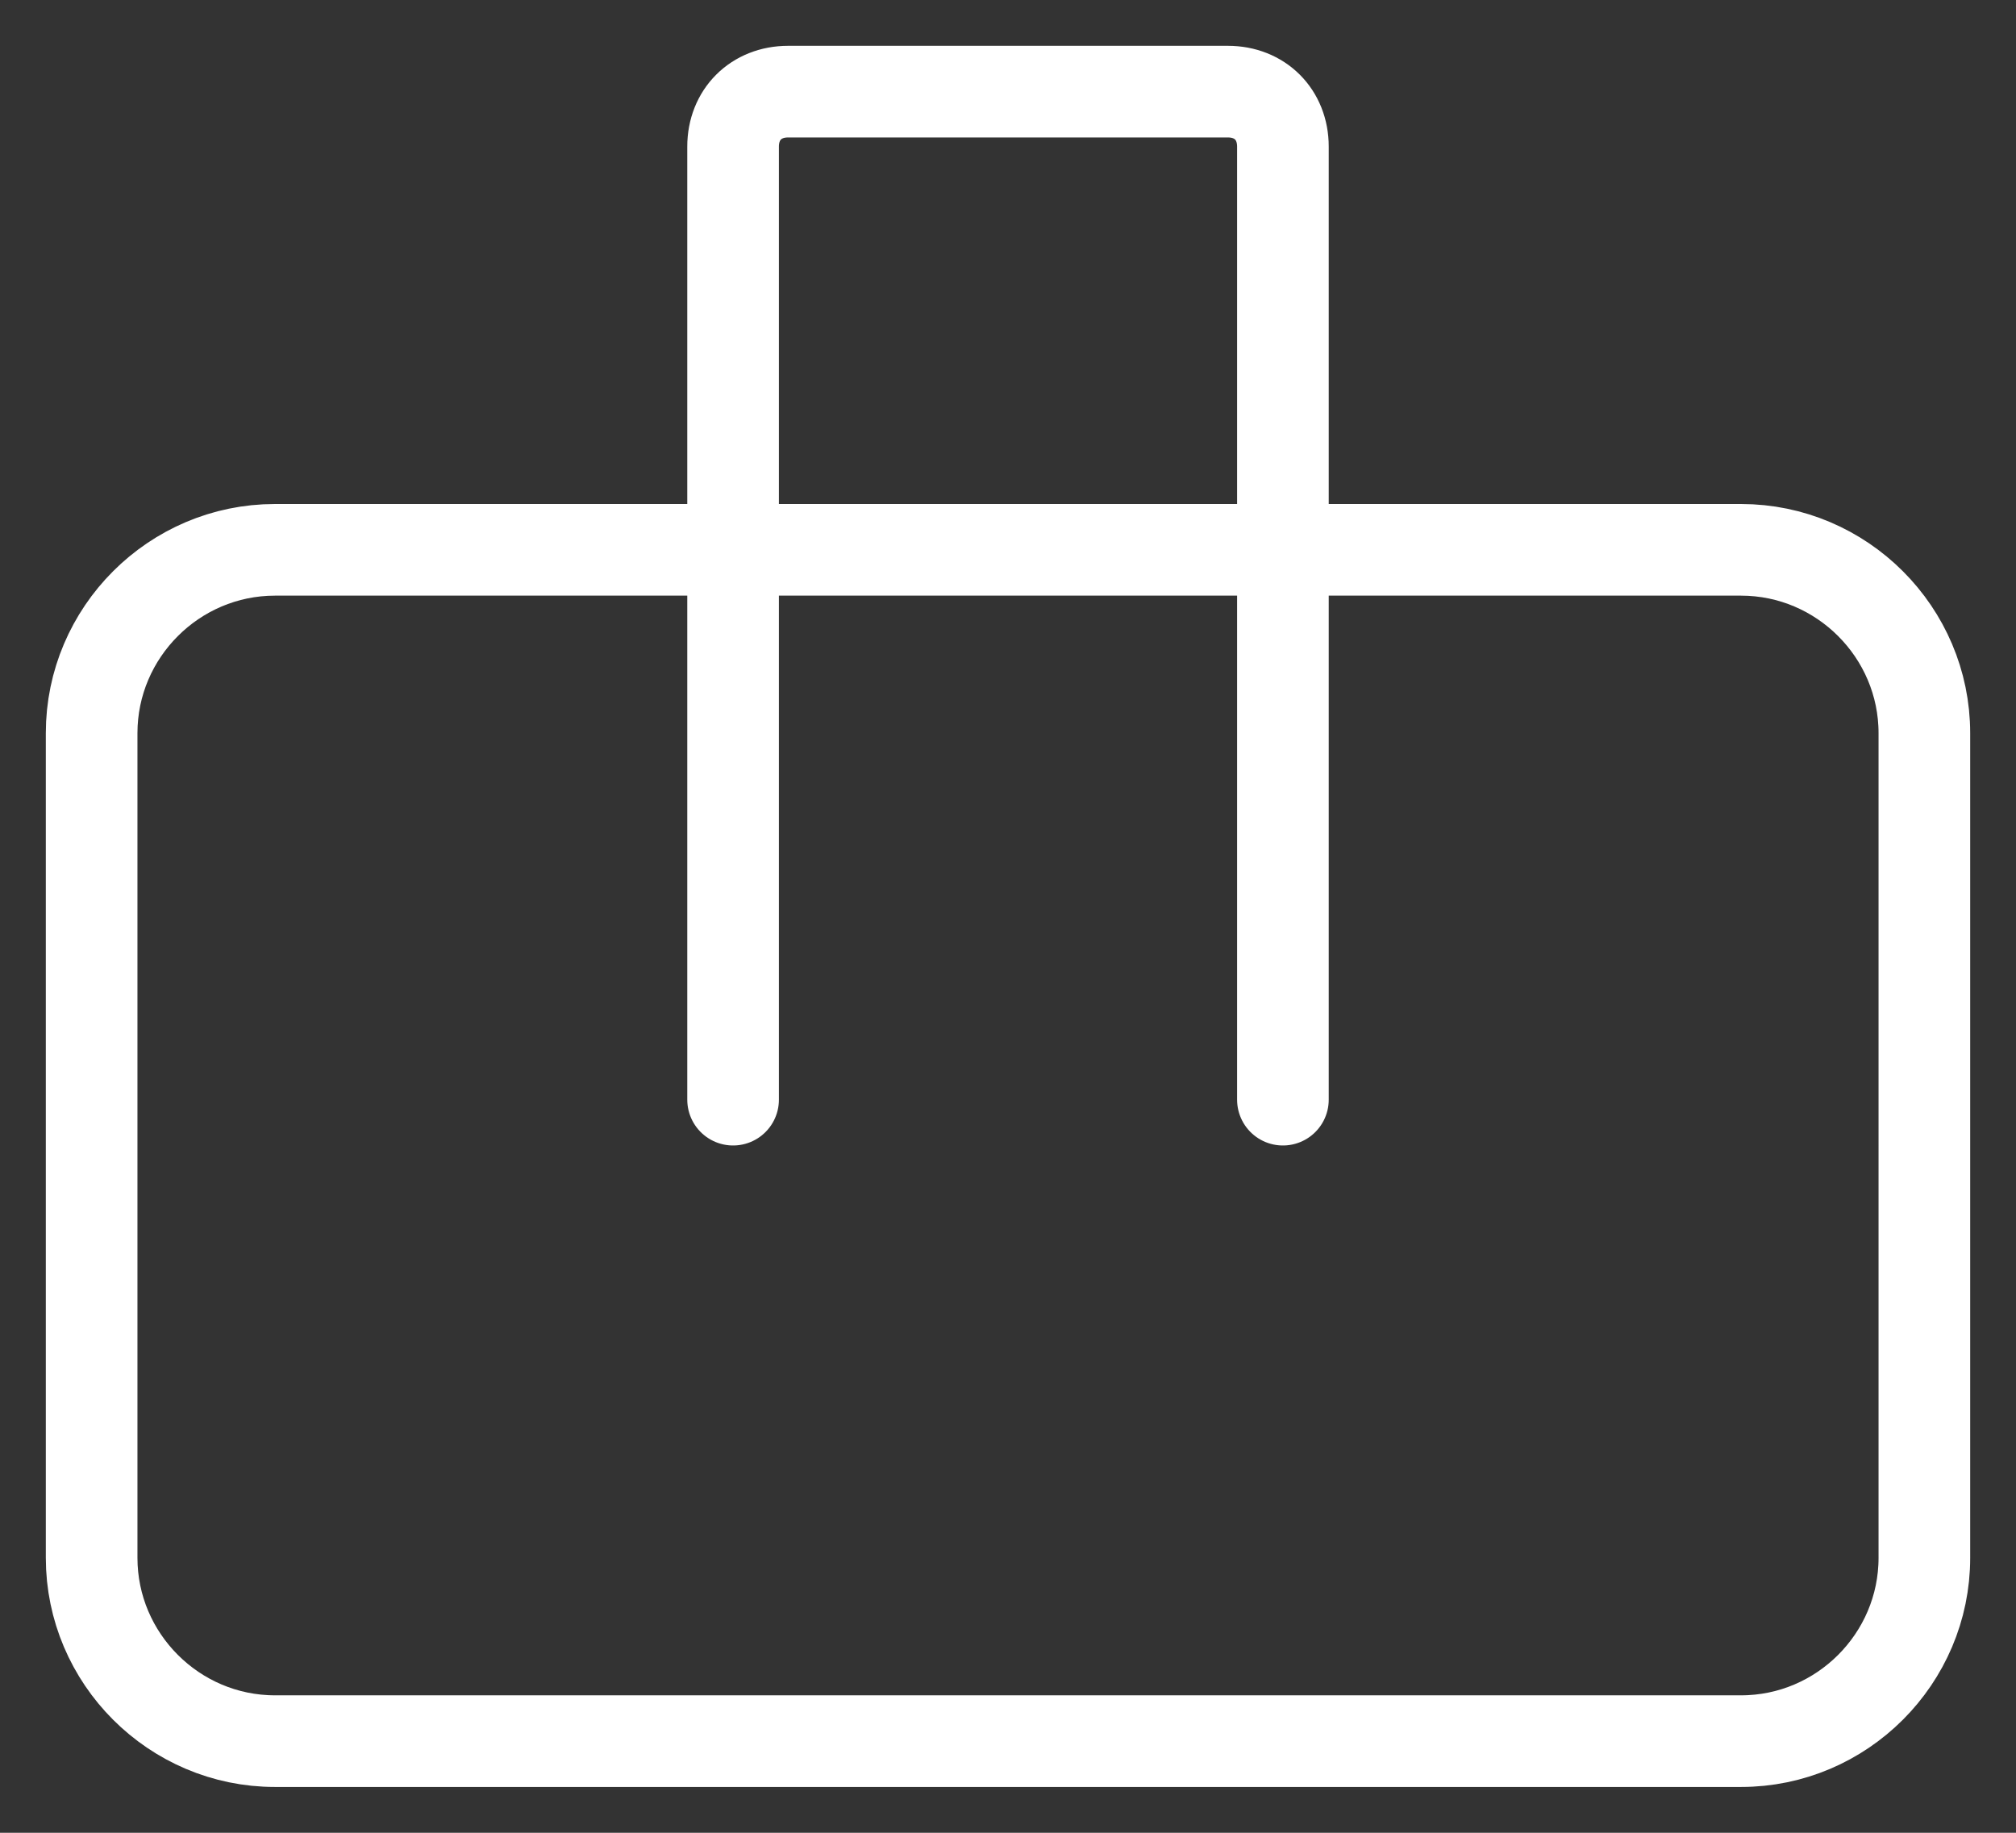 <?xml version="1.0" encoding="utf-8"?>
<!-- Generator: Adobe Illustrator 26.3.1, SVG Export Plug-In . SVG Version: 6.00 Build 0)  -->
<svg version="1.1" id="Layer_1" xmlns="http://www.w3.org/2000/svg" xmlns:xlink="http://www.w3.org/1999/xlink" x="0px" y="0px"
	 viewBox="0 0 44 40" style="enable-background:new 0 0 44 40;" xml:space="preserve">
<rect x="0" y="0" width="44" height="40" fill="#333333" stroke="none"/>
<style type="text/css">
	.st0{fill:none;stroke:#FFFFFF;stroke-width:2;stroke-linecap:round;stroke-linejoin:round;}
</style>
<g id="Hawkswell_V2_12July2022">
	<g id="Hawkswell_V2_Sm.390x844" transform="translate(-93, -2015)">
		<g id="Content_x2F_4" transform="translate(0, 1849)">
			<g id="Contact" transform="translate(0, 128)">
				<g id="Group" transform="translate(94, 39)">
					<path id="Shape" class="st0" d="M15,11H5c-2.2,0-4,1.8-4,4v18c0,2.2,1.8,4,4,4h32c2.2,0,4-1.8,4-4V15c0-2.2-1.8-4-4-4H27
						 M15,11V2.2C15,1.5,15.5,1,16.2,1h9.6C26.5,1,27,1.5,27,2.2V11 M15,11h12 M15,11v12 M27,11v12"/>
				</g>
			</g>
		</g>
	</g>
</g>
</svg>
